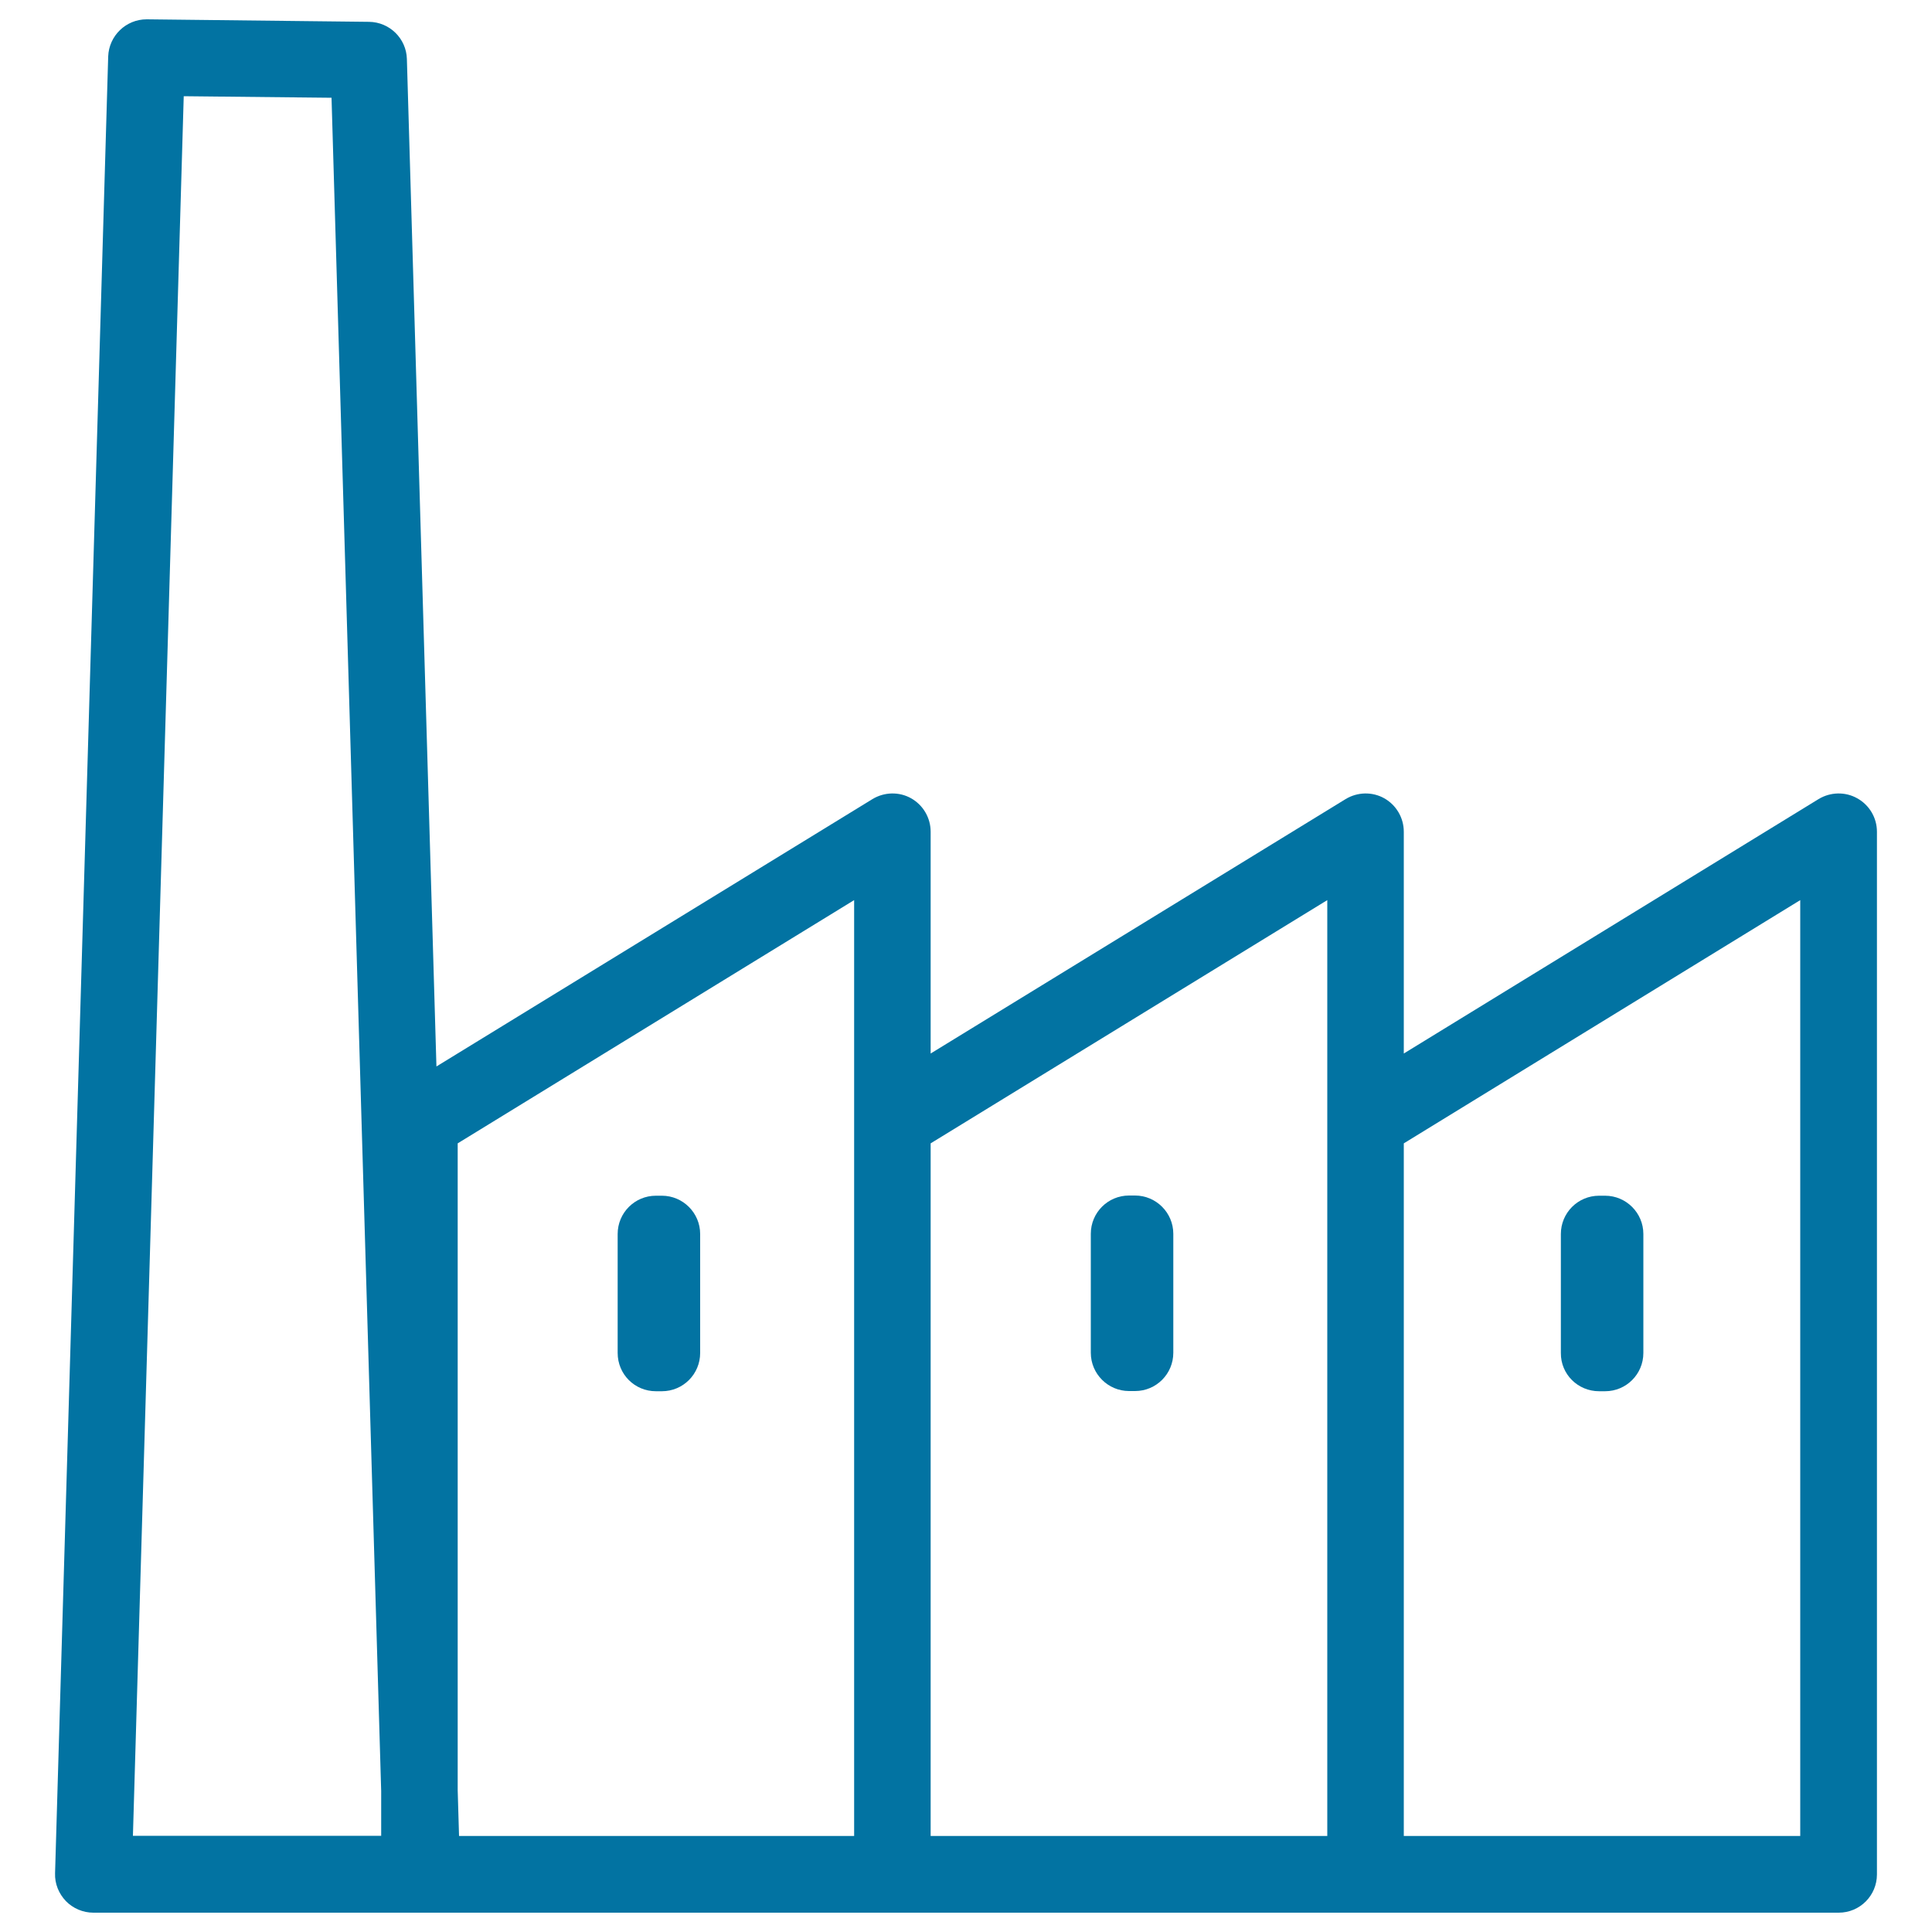 <svg xmlns="http://www.w3.org/2000/svg" viewBox="0 0 1000 1000" style="fill:#0273a2">
<title>Thin  Building Industry Factory SVG icon</title>
<path d="M339.5,720.1h3.1c11,0,19.8-8.9,19.8-19.8v-61.6c0-10.9-8.9-19.8-19.8-19.8h-3.1c-11,0-19.8,8.9-19.8,19.8v61.6C319.7,711.3,328.5,720.1,339.5,720.1z"/><path d="M587.5,618.8h-3.1c-11,0-19.8,8.9-19.8,19.8v61.6c0,10.9,8.9,19.8,19.8,19.8h3.1c11,0,19.8-8.9,19.8-19.8v-61.6C607.3,627.7,598.4,618.8,587.5,618.8z"/><path d="M827.7,720.1h3.1c11,0,19.8-8.9,19.8-19.8v-61.6c0-10.9-8.9-19.8-19.8-19.8h-3.1c-11,0-19.8,8.9-19.8,19.8v61.6C807.8,711.3,816.7,720.1,827.7,720.1z"/><path d="M961.3,413.2c-6.2-3.5-13.9-3.3-20,0.4L726.6,545.3V430.5c0-7.2-3.9-13.8-10.1-17.3c-6.2-3.5-13.9-3.3-20,0.4L481.7,545.3V430.5c0-7.2-3.9-13.8-10.1-17.3c-6.2-3.5-13.9-3.3-20,0.4L225.9,552L210.6,30.5c-0.3-10.6-9-19.1-19.6-19.2L76.1,10c-0.1,0-0.2,0-0.2,0C65.2,10,56.4,18.5,56,29.2L28.5,969.6c-0.2,5.4,1.9,10.5,5.6,14.4c3.7,3.8,8.9,6,14.2,6h170c0.2,0,0.3,0,0.4,0c0.1,0,0.1,0,0.1,0h243.1h244.9h244.9c11,0,19.8-8.9,19.8-19.8V430.5C971.5,423.3,967.6,416.7,961.3,413.2z M236.9,591.8l205.2-125.9v114.8v369.6H237.6l-0.7-23.7V591.8L236.9,591.8z M95.1,49.8l76.5,0.8l25.7,876.5v23.1H68.8L95.1,49.8z M481.7,591.8L687,465.9v114.8v369.6H481.7V591.8L481.7,591.8z M931.8,950.3H726.6V591.8l205.2-125.9V950.3L931.8,950.3z"/>
</svg>